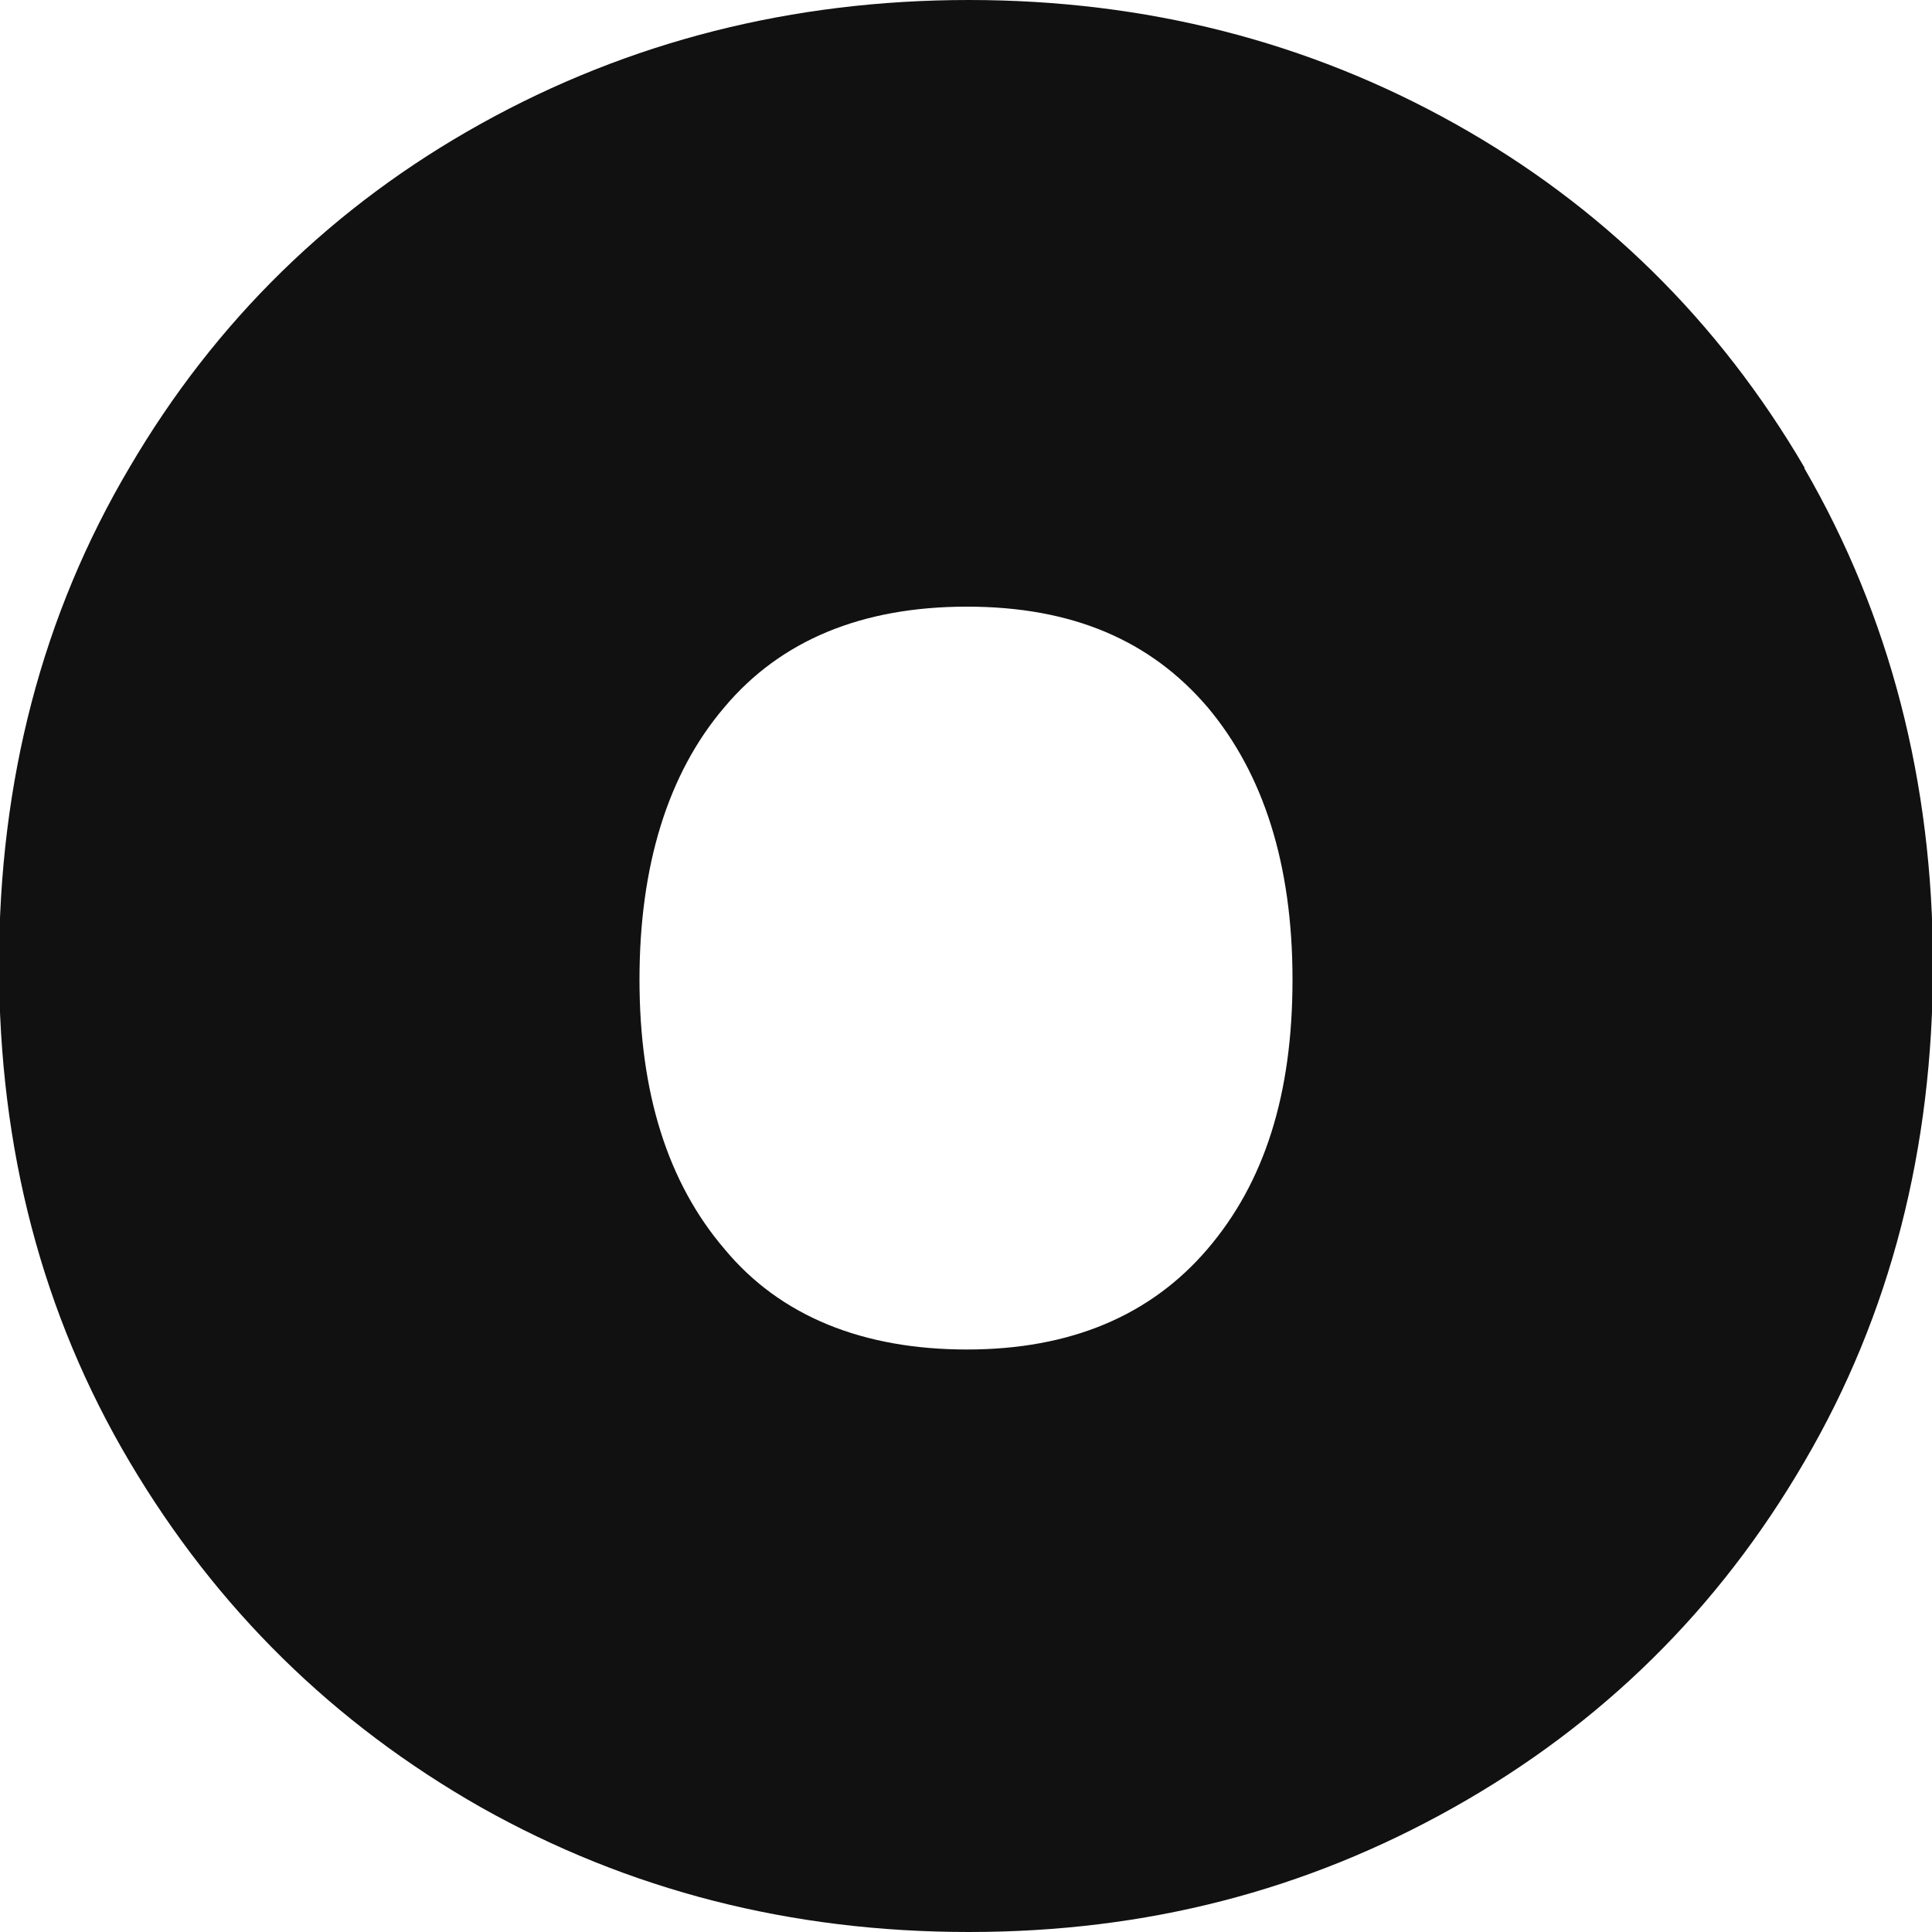 <?xml version="1.0" encoding="UTF-8"?>
<svg id="Capa_1" data-name="Capa 1" xmlns="http://www.w3.org/2000/svg" width="20" height="20" viewBox="0 0 20 20">
  <defs>
    <style>
      .cls-1 {
        fill: #111;
      }
    </style>
  </defs>
  <path class="cls-1" d="M18.68,4.84c-.89-1.52-2.1-2.71-3.62-3.56-1.52-.85-3.2-1.28-5.03-1.28s-3.52.43-5.05,1.28c-1.53.85-2.75,2.04-3.64,3.56C.44,6.36-.01,8.08-.01,9.99s.45,3.62,1.35,5.14c.9,1.52,2.11,2.71,3.64,3.58,1.53.86,3.21,1.29,5.05,1.29s3.49-.43,5.02-1.29c1.53-.86,2.74-2.05,3.63-3.58.89-1.52,1.33-3.24,1.33-5.14s-.45-3.62-1.33-5.14ZM12.5,12.93c-.59.69-1.42,1.04-2.49,1.04s-1.93-.34-2.51-1.04c-.59-.69-.88-1.62-.88-2.79s.29-2.13.88-2.82c.58-.69,1.42-1.04,2.51-1.04s1.9.35,2.49,1.04c.58.69.88,1.63.88,2.82s-.29,2.1-.88,2.79Z"/>
</svg>